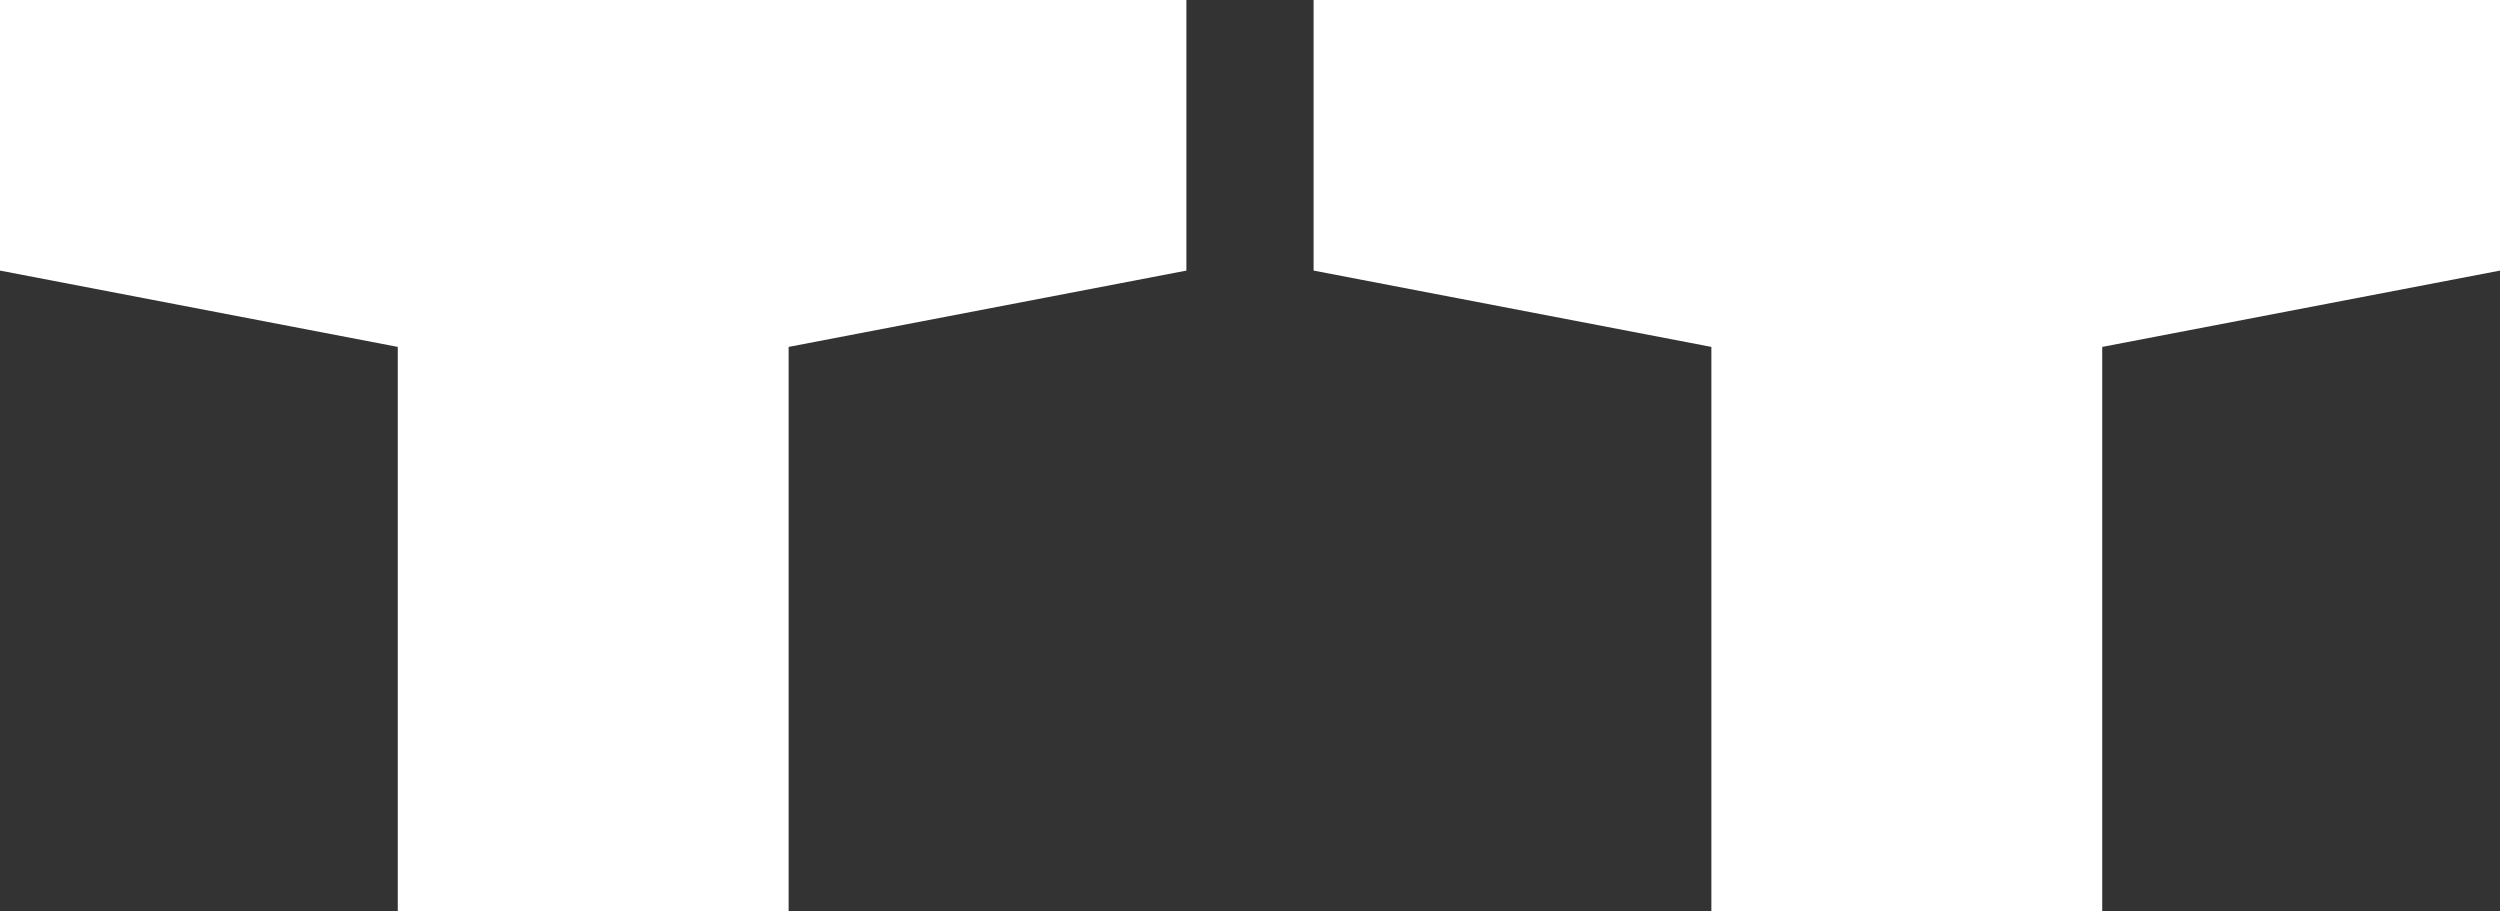 <?xml version="1.0" encoding="utf-8"?>
<!-- Generator: Adobe Illustrator 27.3.1, SVG Export Plug-In . SVG Version: 6.00 Build 0)  -->
<svg version="1.1" id="Layer_1" xmlns="http://www.w3.org/2000/svg" xmlns:xlink="http://www.w3.org/1999/xlink" x="0px" y="0px"
	 viewBox="0 0 108.1 39.4" style="enable-background:new 0 0 108.1 39.4;" xml:space="preserve">
<rect x="0" y="0" width="108.1" height="39.4" fill="#333333" stroke="none"/>
<style type="text/css">
	.st0{fill:#FFFFFF;}
</style>
<g>
	<polygon class="st0" points="0,11.7 17.2,15 17.2,39.4 34.1,39.4 34.1,15 51.3,11.7 51.3,0 0,0 	"/>
	<polygon class="st0" points="108.1,0 56.8,0 56.8,11.7 74,15 74,39.4 90.9,39.4 90.9,15 108.1,11.7 	"/>
</g>
</svg>
